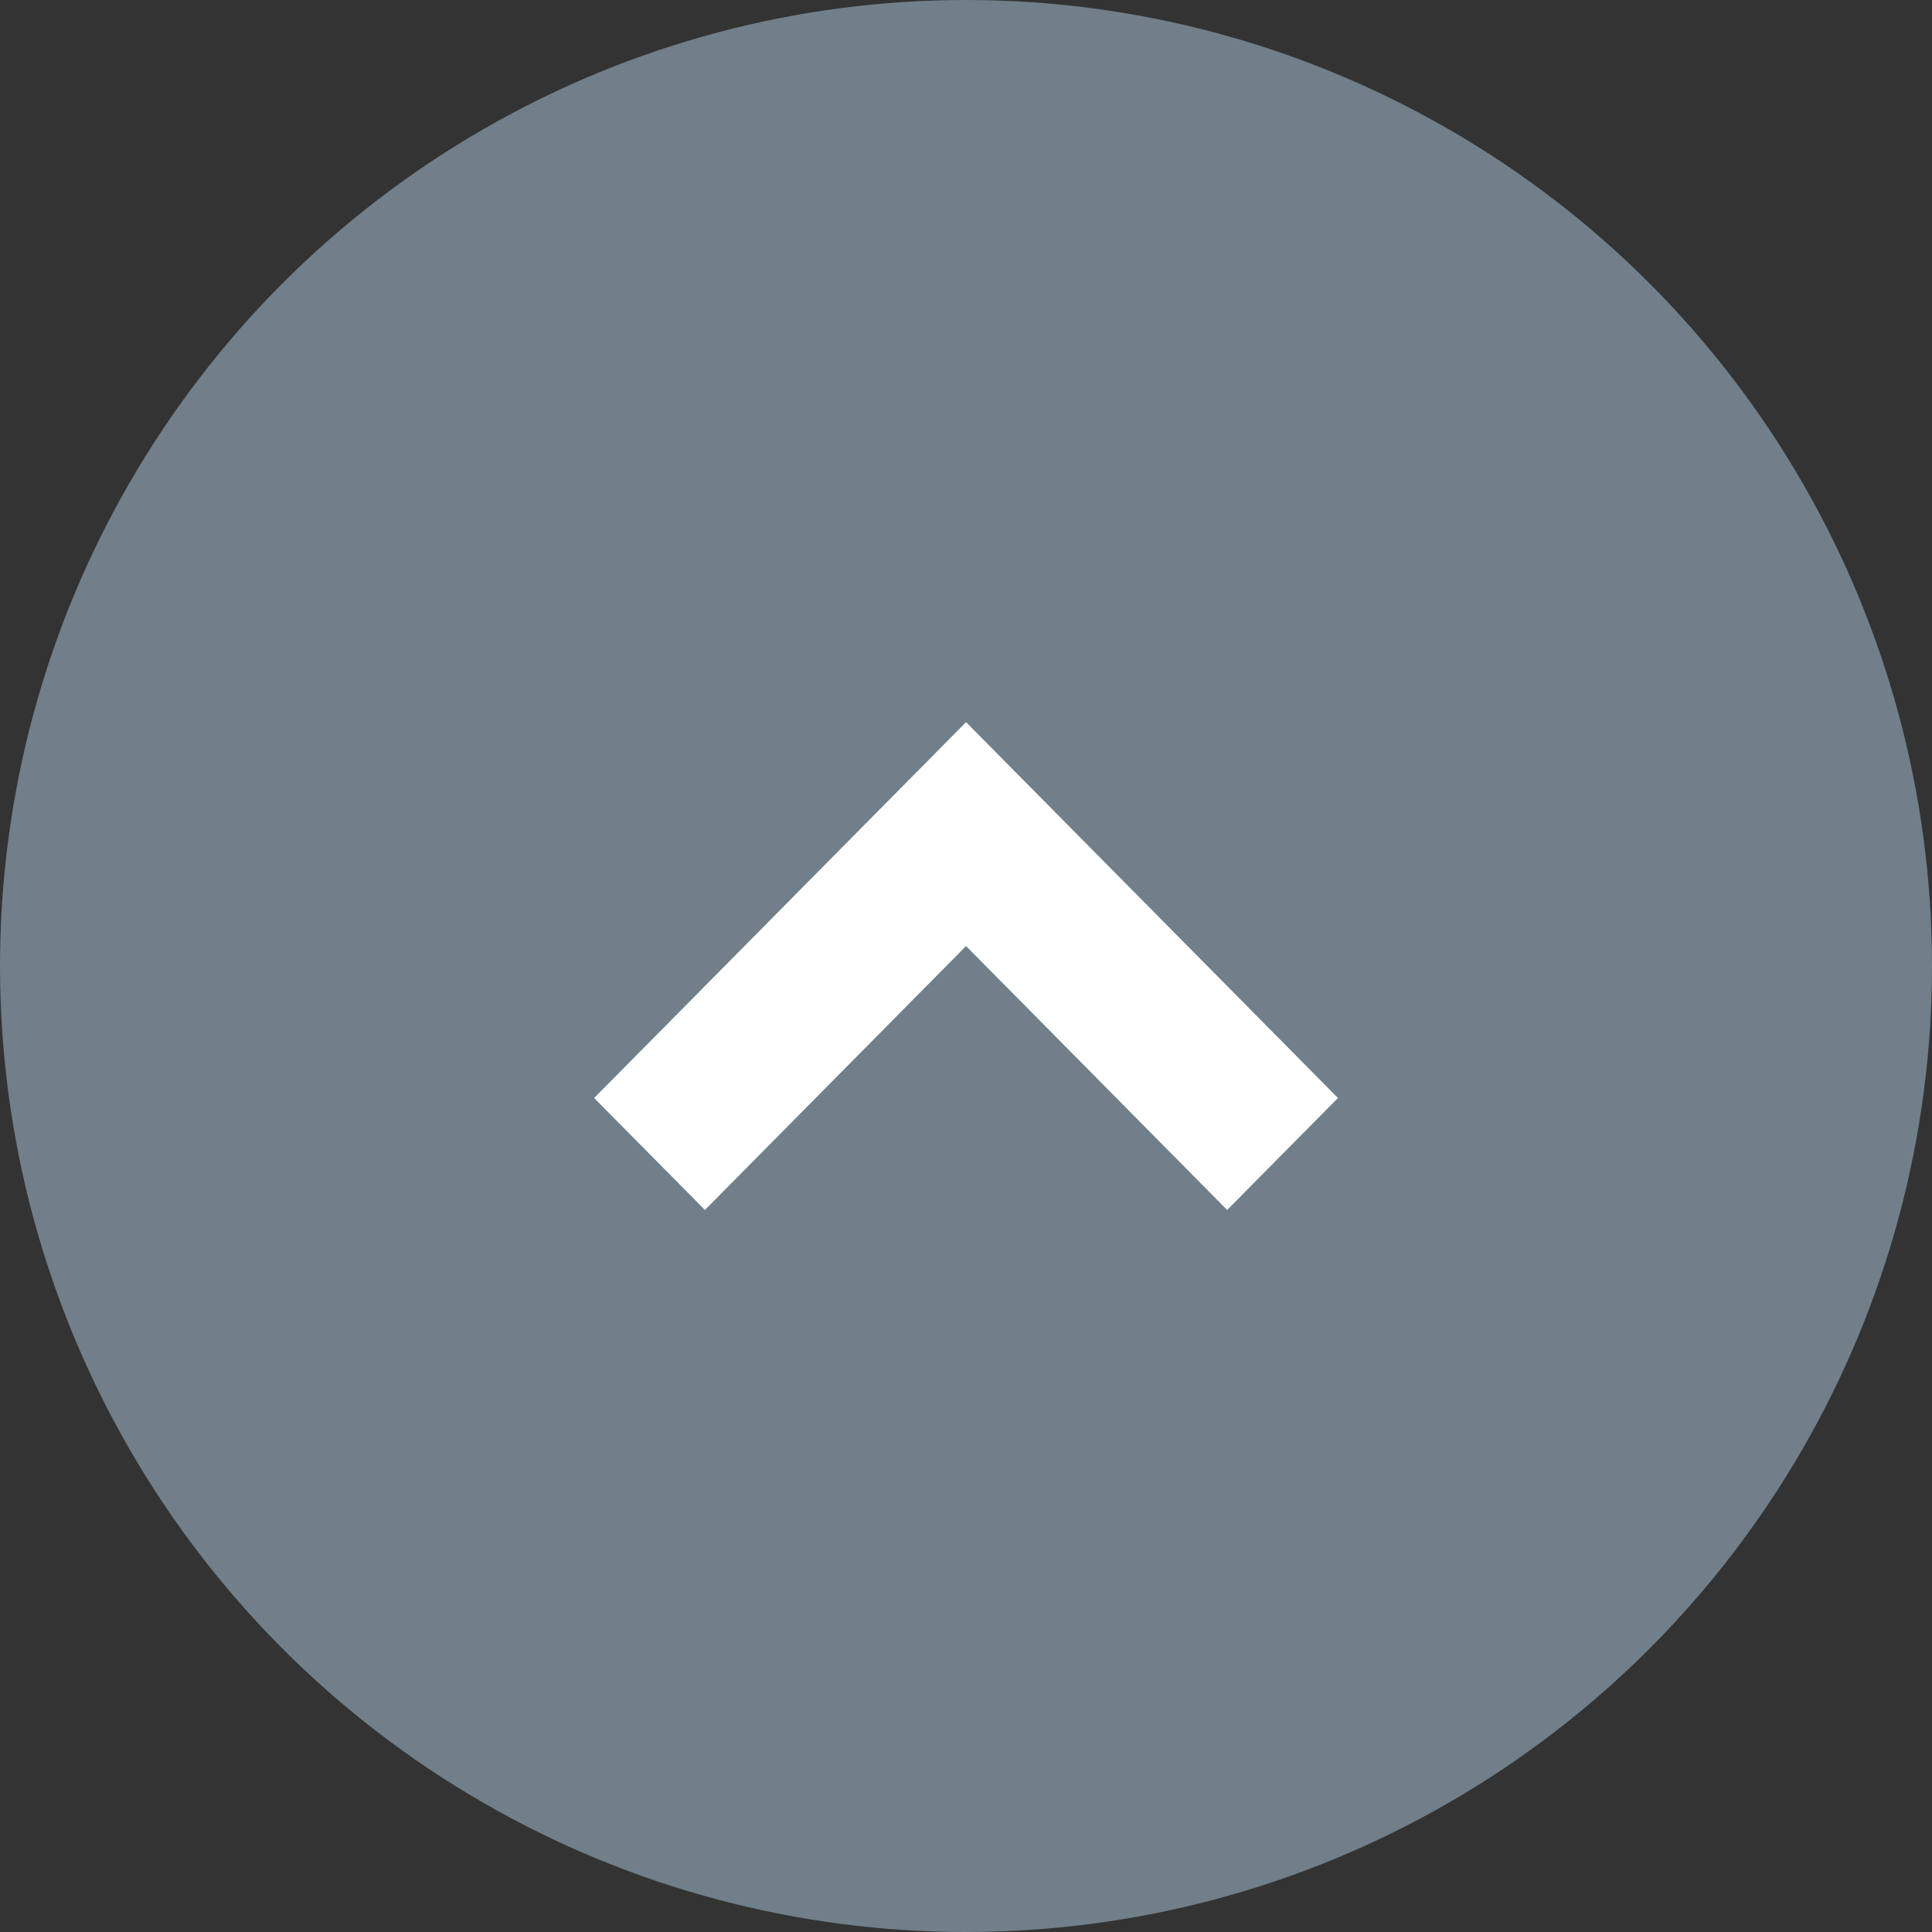 <svg xmlns="http://www.w3.org/2000/svg" width="40" height="40" viewBox="0 0 40 40">
  <rect x="0" y="0" width="40" height="40" fill="#333333" stroke="none"/>
  <g id="グループ_31196" data-name="グループ 31196" transform="translate(13307 12317.918)">
    <circle id="楕円形_226" data-name="楕円形 226" cx="20" cy="20" r="20" transform="translate(-13307 -12317.918)" fill="#707f89"/>
    <path id="パス_36" data-name="パス 36" d="M7.7,10.1,0,2.318,2.294,0,7.7,5.464,13.106,0,15.4,2.318Z" transform="translate(-13279.299 -12292.867) rotate(180)" fill="#fff"/>
  </g>
</svg>

